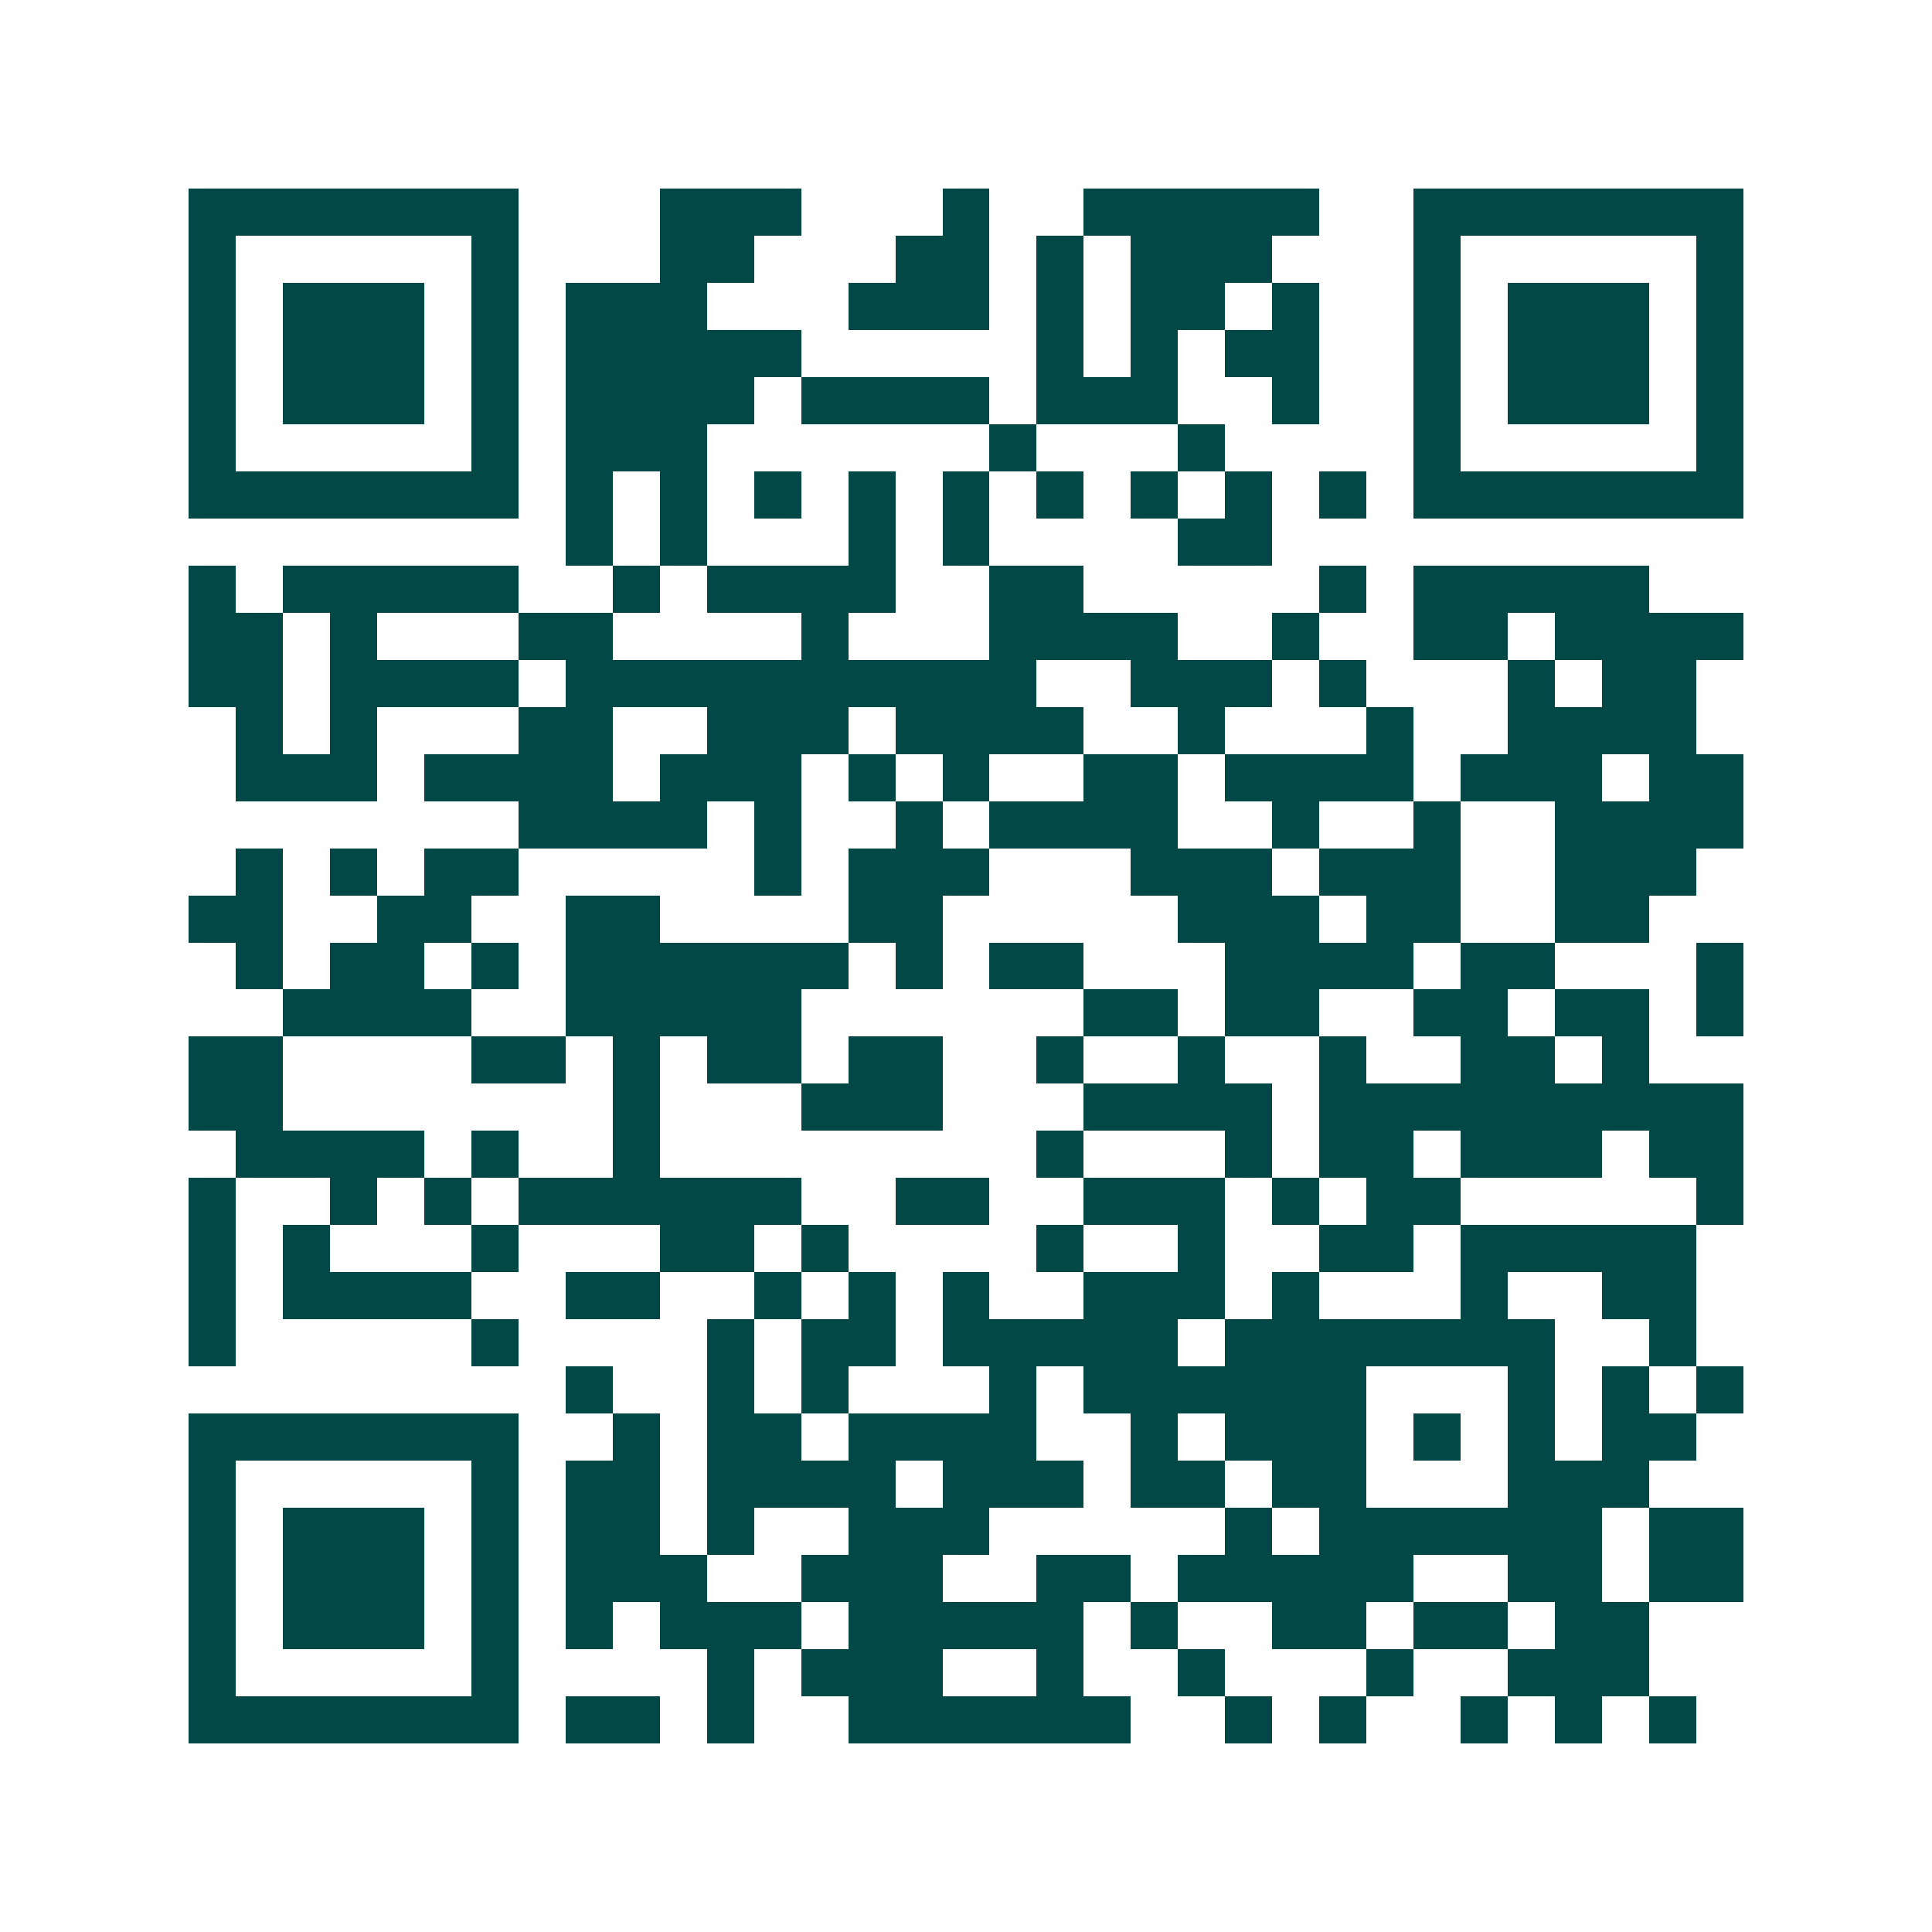 <svg xmlns="http://www.w3.org/2000/svg" width="200" height="200" viewBox="0 0 41 41" shape-rendering="crispEdges"><path fill="#ffffff" d="M0 0h41v41H0z"/><path stroke="#014847" d="M4 4.5h7m3 0h3m3 0h1m2 0h5m2 0h7M4 5.5h1m5 0h1m3 0h2m3 0h2m1 0h1m1 0h3m3 0h1m5 0h1M4 6.5h1m1 0h3m1 0h1m1 0h3m3 0h3m1 0h1m1 0h2m1 0h1m2 0h1m1 0h3m1 0h1M4 7.5h1m1 0h3m1 0h1m1 0h5m5 0h1m1 0h1m1 0h2m2 0h1m1 0h3m1 0h1M4 8.5h1m1 0h3m1 0h1m1 0h4m1 0h4m1 0h3m2 0h1m2 0h1m1 0h3m1 0h1M4 9.5h1m5 0h1m1 0h3m6 0h1m3 0h1m4 0h1m5 0h1M4 10.5h7m1 0h1m1 0h1m1 0h1m1 0h1m1 0h1m1 0h1m1 0h1m1 0h1m1 0h1m1 0h7M12 11.5h1m1 0h1m3 0h1m1 0h1m4 0h2M4 12.5h1m1 0h5m2 0h1m1 0h4m2 0h2m5 0h1m1 0h5M4 13.5h2m1 0h1m3 0h2m4 0h1m3 0h4m2 0h1m2 0h2m1 0h4M4 14.5h2m1 0h4m1 0h10m2 0h3m1 0h1m3 0h1m1 0h2M5 15.5h1m1 0h1m3 0h2m2 0h3m1 0h4m2 0h1m3 0h1m2 0h4M5 16.5h3m1 0h4m1 0h3m1 0h1m1 0h1m2 0h2m1 0h4m1 0h3m1 0h2M11 17.5h4m1 0h1m2 0h1m1 0h4m2 0h1m2 0h1m2 0h4M5 18.5h1m1 0h1m1 0h2m5 0h1m1 0h3m3 0h3m1 0h3m2 0h3M4 19.5h2m2 0h2m2 0h2m4 0h2m5 0h3m1 0h2m2 0h2M5 20.5h1m1 0h2m1 0h1m1 0h6m1 0h1m1 0h2m3 0h4m1 0h2m3 0h1M6 21.5h4m2 0h5m6 0h2m1 0h2m2 0h2m1 0h2m1 0h1M4 22.5h2m4 0h2m1 0h1m1 0h2m1 0h2m2 0h1m2 0h1m2 0h1m2 0h2m1 0h1M4 23.5h2m7 0h1m3 0h3m3 0h4m1 0h9M5 24.5h4m1 0h1m2 0h1m8 0h1m3 0h1m1 0h2m1 0h3m1 0h2M4 25.5h1m2 0h1m1 0h1m1 0h6m2 0h2m2 0h3m1 0h1m1 0h2m5 0h1M4 26.5h1m1 0h1m3 0h1m3 0h2m1 0h1m4 0h1m2 0h1m2 0h2m1 0h5M4 27.5h1m1 0h4m2 0h2m2 0h1m1 0h1m1 0h1m2 0h3m1 0h1m3 0h1m2 0h2M4 28.5h1m5 0h1m4 0h1m1 0h2m1 0h5m1 0h7m2 0h1M12 29.5h1m2 0h1m1 0h1m3 0h1m1 0h6m3 0h1m1 0h1m1 0h1M4 30.5h7m2 0h1m1 0h2m1 0h4m2 0h1m1 0h3m1 0h1m1 0h1m1 0h2M4 31.5h1m5 0h1m1 0h2m1 0h4m1 0h3m1 0h2m1 0h2m3 0h3M4 32.5h1m1 0h3m1 0h1m1 0h2m1 0h1m2 0h3m5 0h1m1 0h6m1 0h2M4 33.5h1m1 0h3m1 0h1m1 0h3m2 0h3m2 0h2m1 0h5m2 0h2m1 0h2M4 34.5h1m1 0h3m1 0h1m1 0h1m1 0h3m1 0h5m1 0h1m2 0h2m1 0h2m1 0h2M4 35.5h1m5 0h1m4 0h1m1 0h3m2 0h1m2 0h1m3 0h1m2 0h3M4 36.5h7m1 0h2m1 0h1m2 0h6m2 0h1m1 0h1m2 0h1m1 0h1m1 0h1"/></svg>
